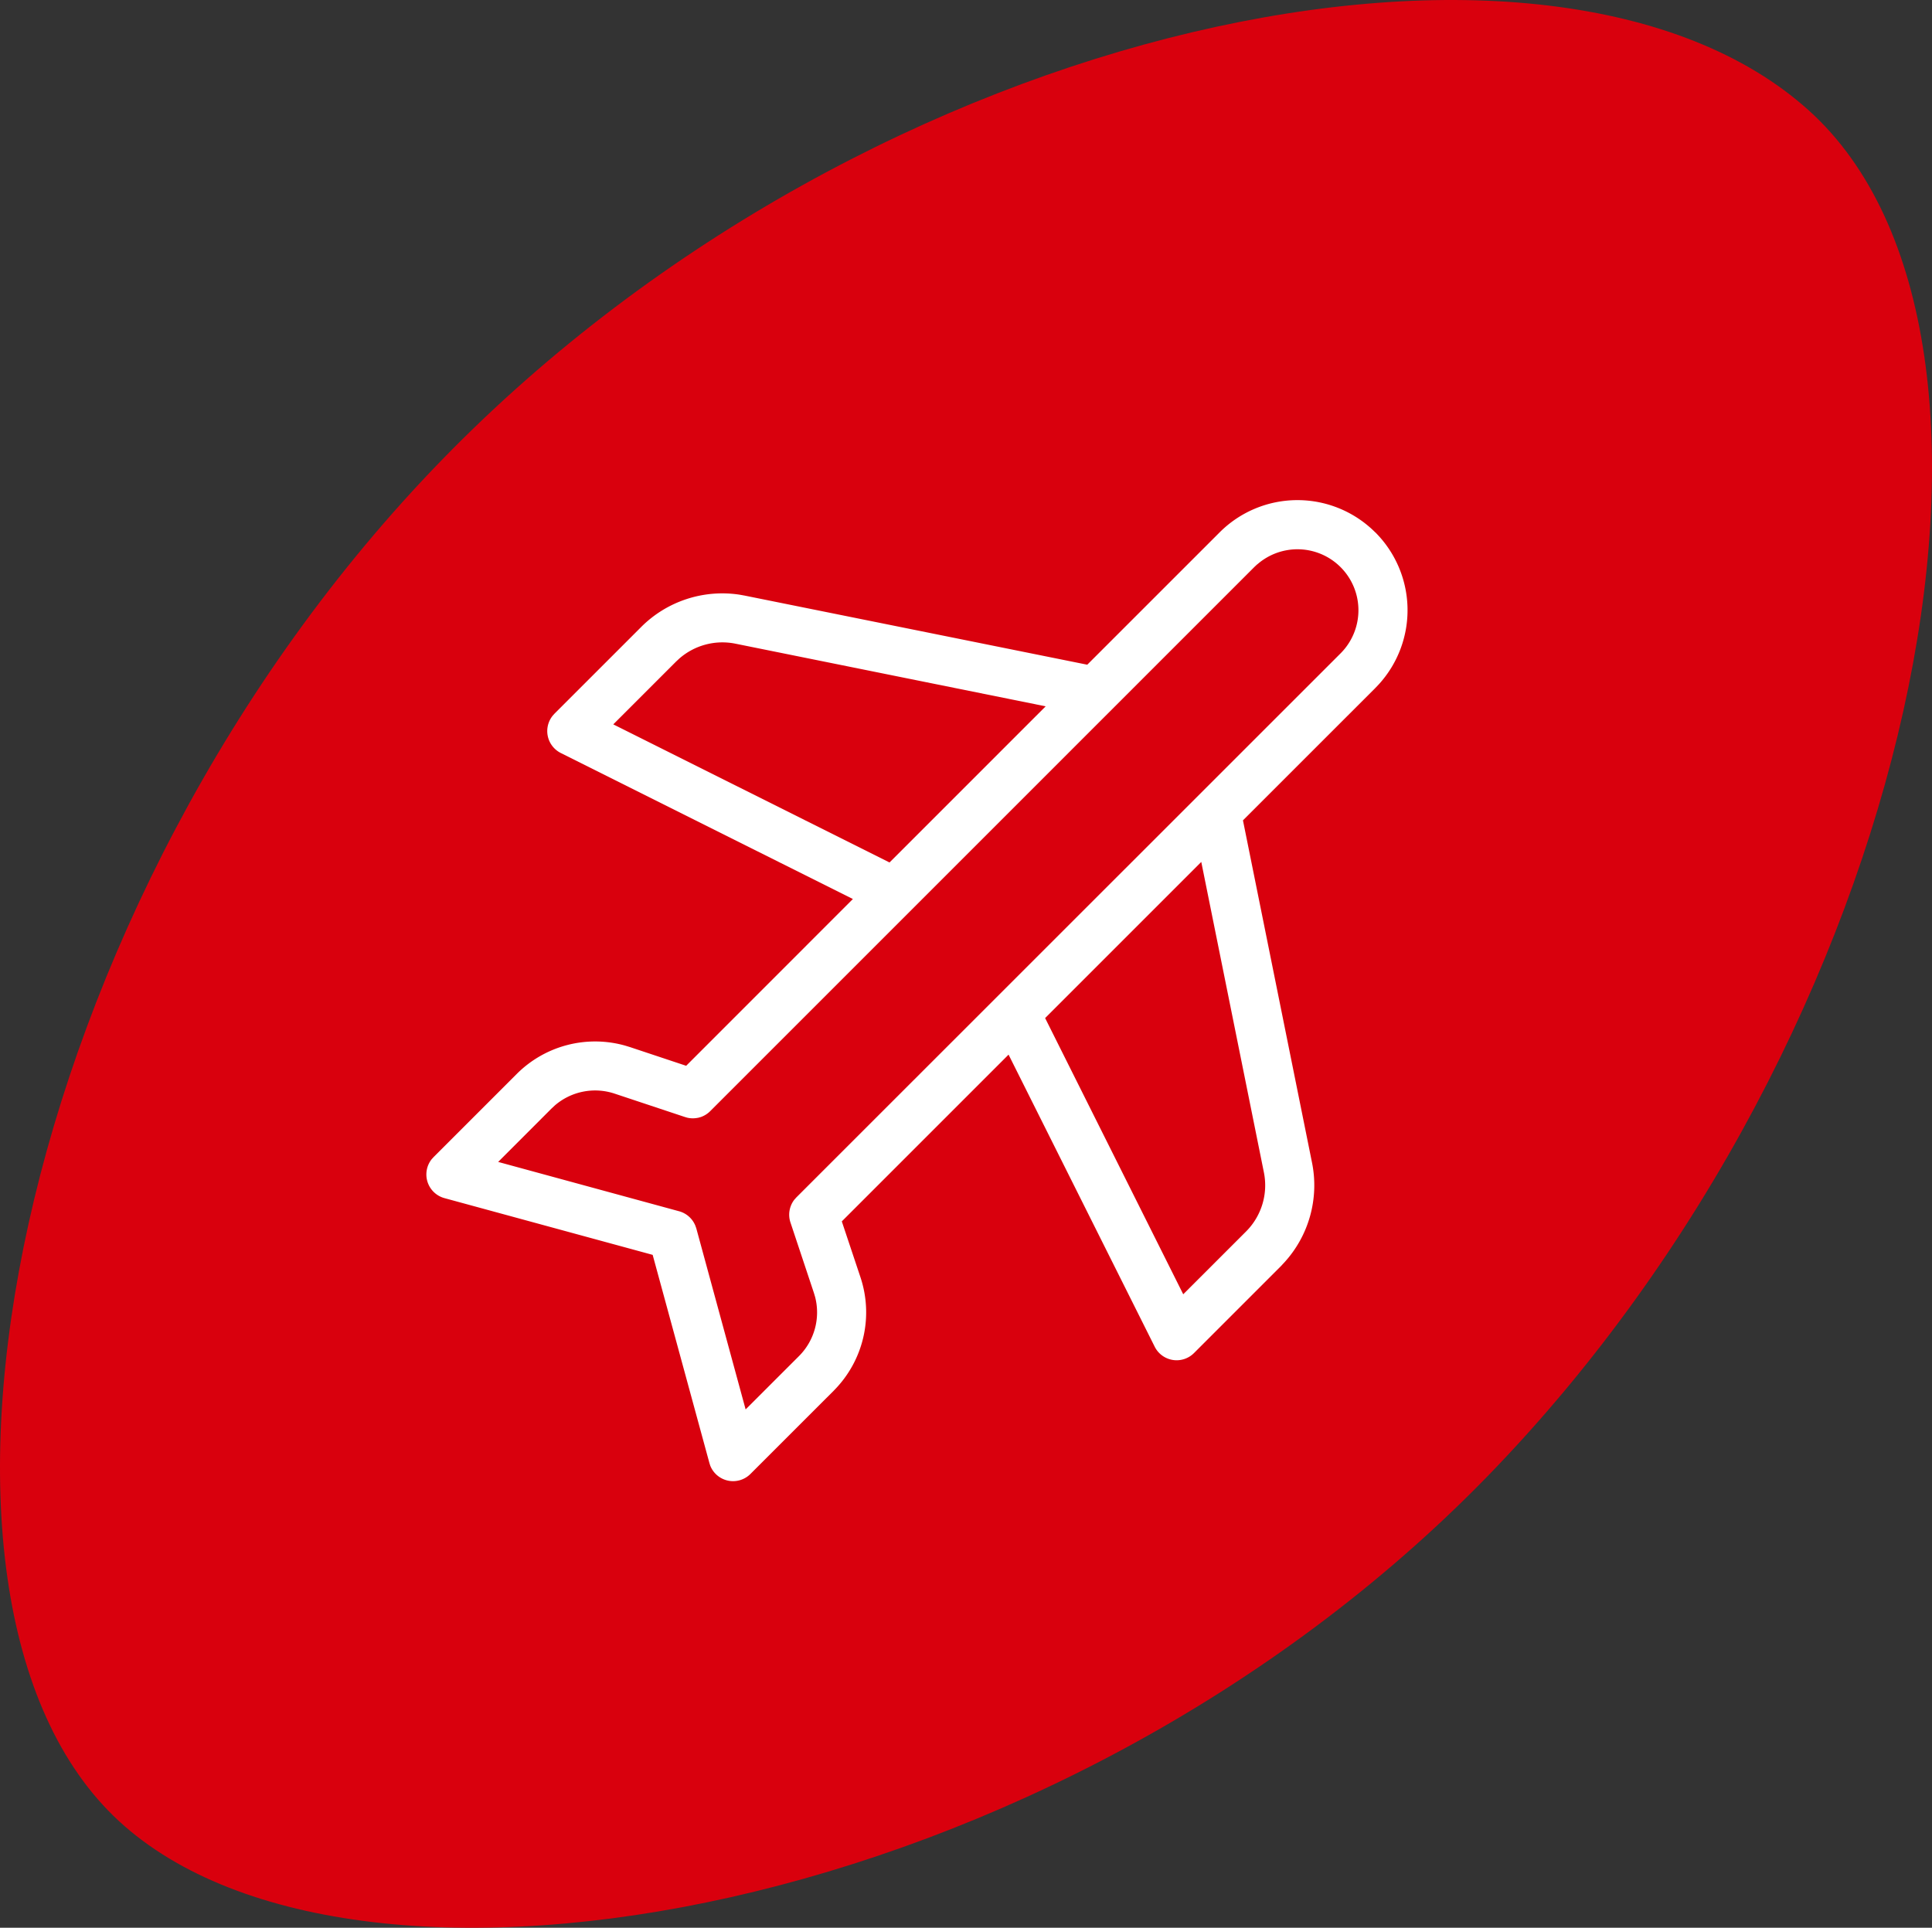 <svg id="ícone_viagem" data-name="ícone viagem" xmlns="http://www.w3.org/2000/svg" xmlns:xlink="http://www.w3.org/1999/xlink" width="100.214" height="100" viewBox="0 0 100.214 100">
  <rect x="0" y="0" width="100.214" height="100" fill="#333333" stroke="none"/>
  <defs>
    <clipPath id="clip-path">
      <rect id="Retângulo_737" data-name="Retângulo 737" width="100.215" height="100" fill="none"/>
    </clipPath>
  </defs>
  <g id="Grupo_700" data-name="Grupo 700" clip-path="url(#clip-path)">
    <path id="Caminho_328" data-name="Caminho 328" d="M77.16,76.578C54.773,99.6,18.5,105.833,6.173,94.47-6.3,82.969.547,46.863,22.935,23.843S80.6-6.208,93.831,5.735c12.893,11.638,5.717,47.822-16.671,70.843" transform="translate(0 0)" fill="#d9000d"/>
    <path id="Caminho_329" data-name="Caminho 329" d="M75.1,32.028a5.711,5.711,0,0,1,.185,7.877L75.1,40.1l-6.867,6.866,3.583,17.76A5.932,5.932,0,0,1,70.379,69.9l-.186.2-4.5,4.5a1.272,1.272,0,0,1-2.038-.33L56.075,59.119l-8.65,8.65.968,2.9a5.749,5.749,0,0,1-1.2,5.685l-.188.2-4.321,4.319a1.273,1.273,0,0,1-2.084-.435l-.042-.132-2.944-10.8-10.8-2.943a1.273,1.273,0,0,1-.657-2.026l.091-.1,4.321-4.321a5.748,5.748,0,0,1,5.616-1.465l.259.079,2.908.968L48,51.047l-15.15-7.574a1.272,1.272,0,0,1-.425-1.932l.095-.107,4.505-4.505a5.948,5.948,0,0,1,5.105-1.668l.266.048,17.761,3.583,6.866-6.865a5.706,5.706,0,0,1,8.072,0m-6.121,1.656-.152.143L40.616,62.033a1.276,1.276,0,0,1-.512.326l-.147.04-.016,0a1.269,1.269,0,0,1-.541-.011l-.13-.039-3.63-1.207a3.2,3.2,0,0,0-3.105.617l-.165.154L29.6,64.685l9.386,2.559a1.273,1.273,0,0,1,.844.752l.049.14,2.557,9.387,2.77-2.768a3.205,3.205,0,0,0,.836-3.06l-.065-.217-1.215-3.651a1.276,1.276,0,0,1,.2-1.183l.106-.119L73.3,38.3a3.163,3.163,0,0,0-4.32-4.616M66.071,49.123l-8.1,8.1,7.164,14.328,3.258-3.257a3.385,3.385,0,0,0,.926-3.066ZM38.992,38.577l-.165.154-3.256,3.256L49.9,49.151l8.1-8.1L41.9,37.8a3.4,3.4,0,0,0-2.905.774" transform="translate(-3.76 -4.411)" fill="#fff"/>
  </g>
</svg>
